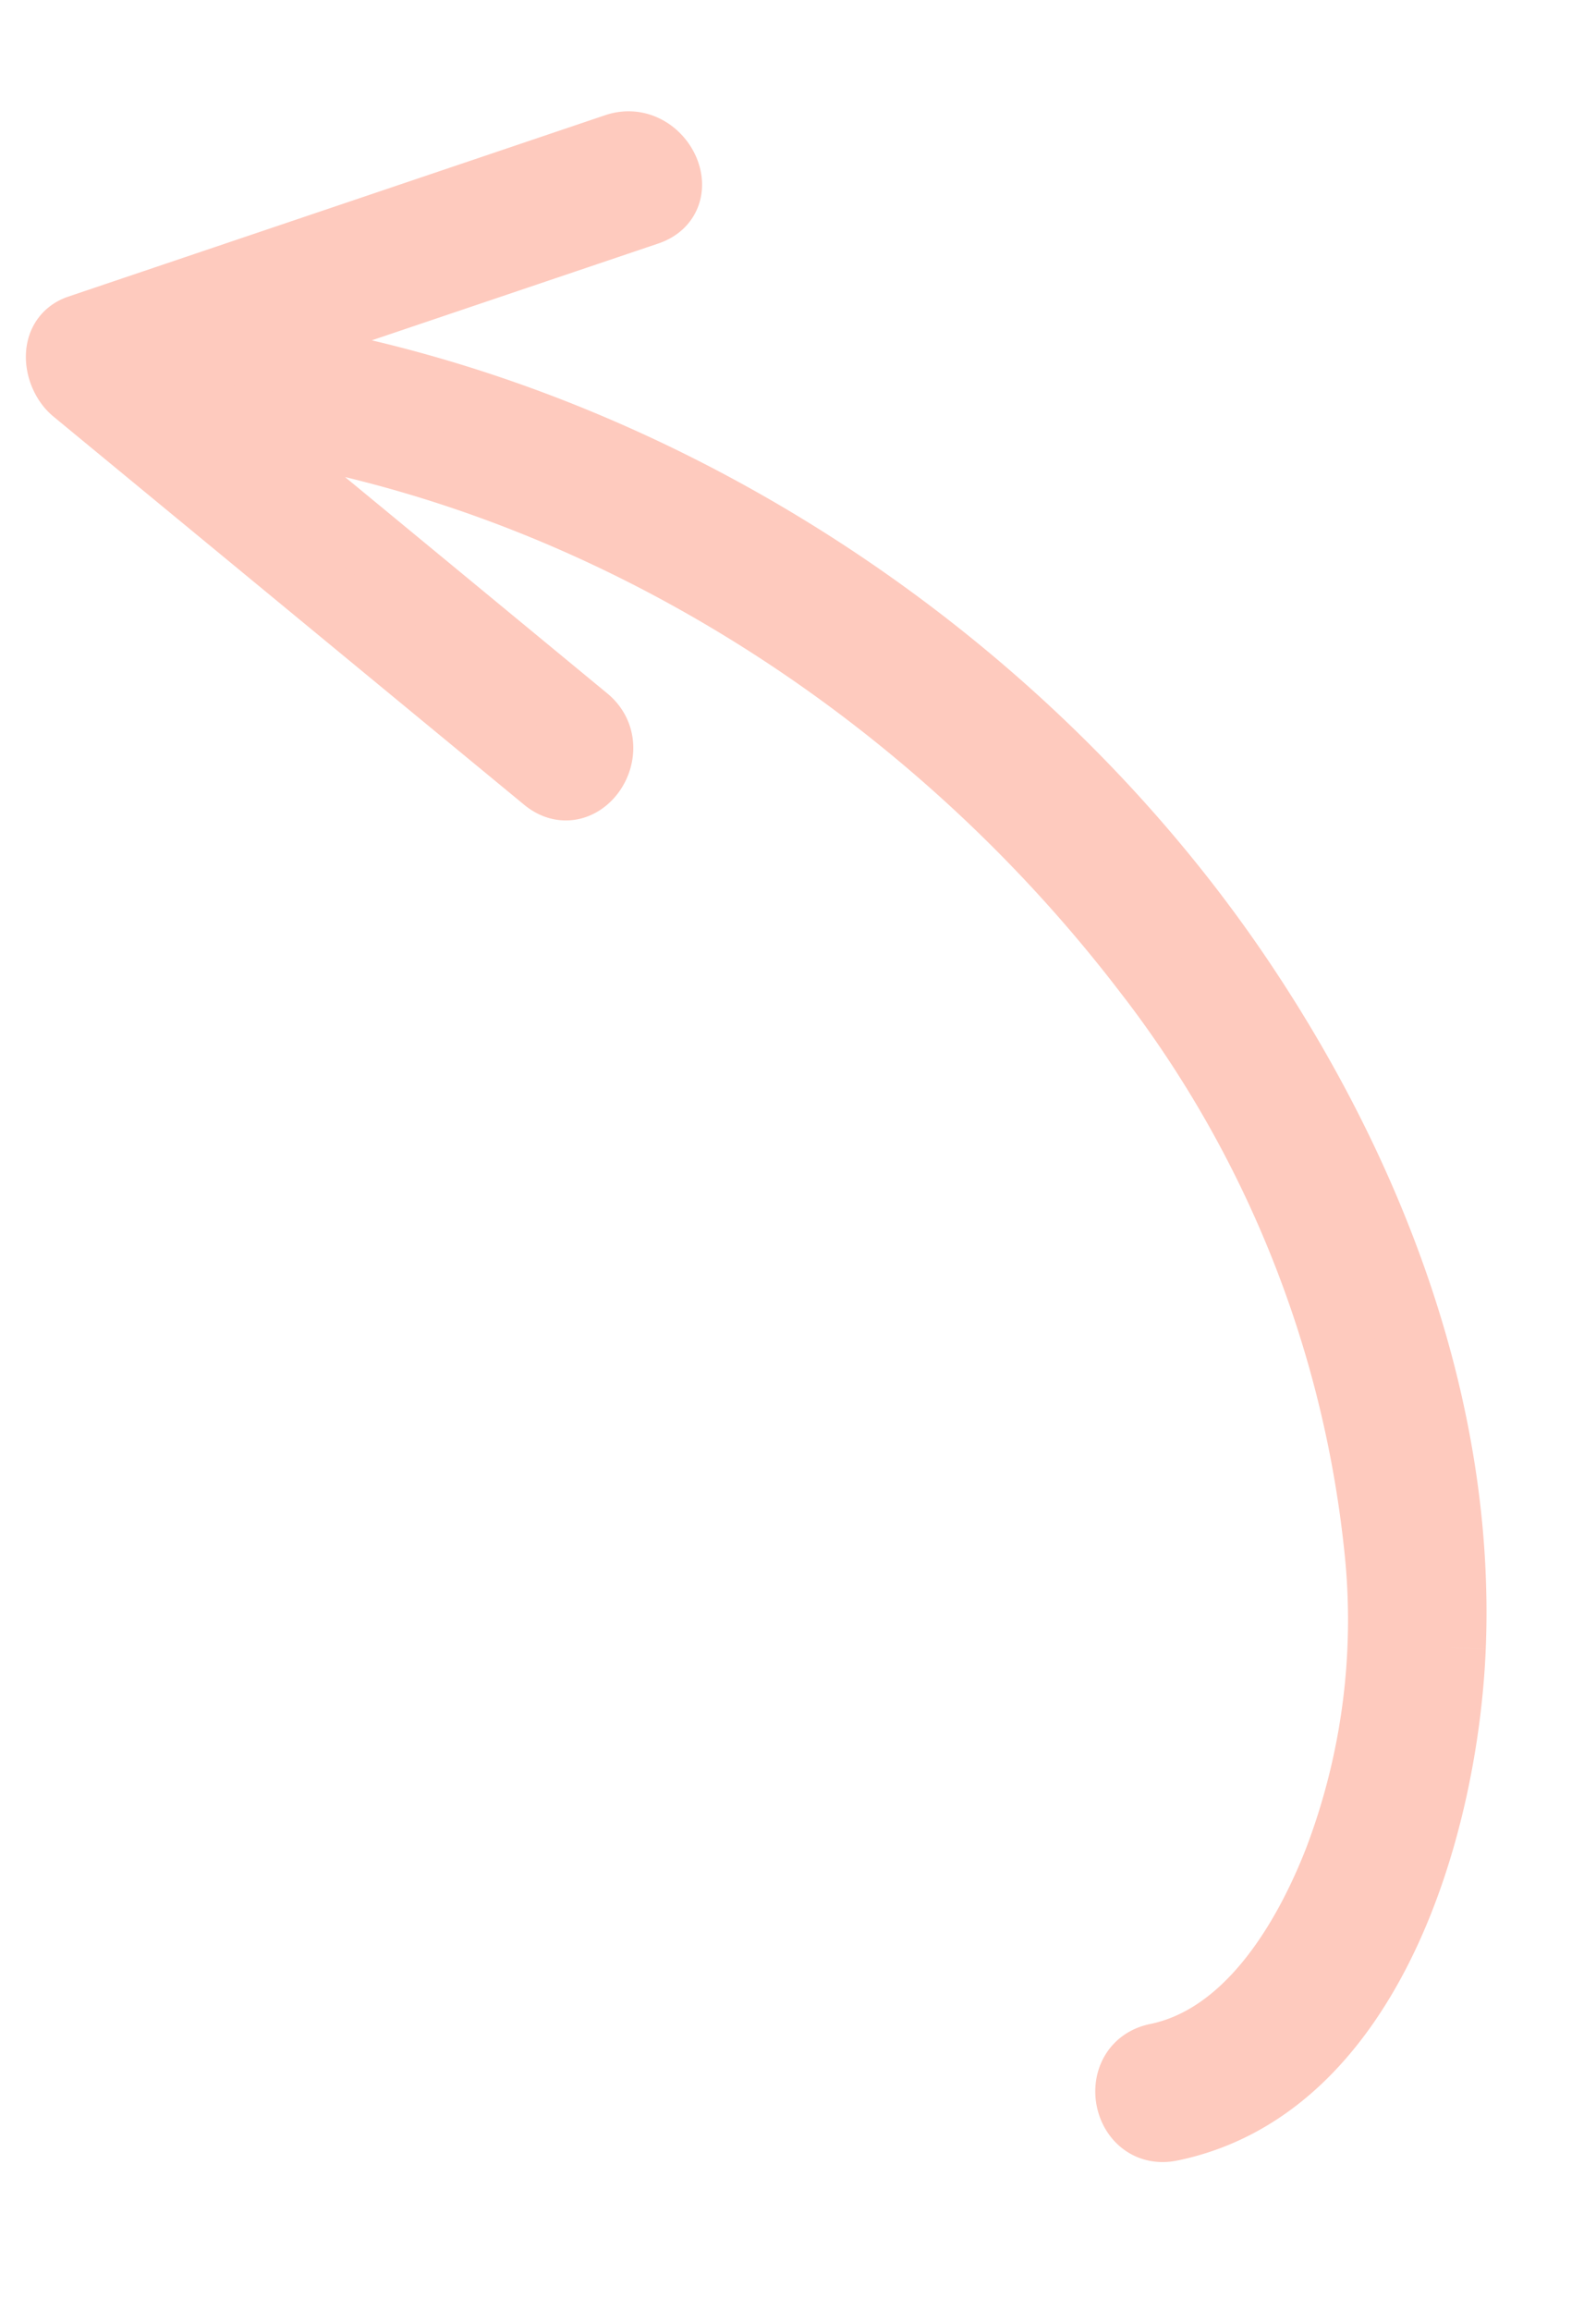 <svg xmlns="http://www.w3.org/2000/svg" width="92.172" height="133.356" viewBox="0 0 92.172 133.356">
  <path id="path14" d="M111.038-316.588c-13.431-3.186-27.783-.623-40.3,4.709-21.3,9.078-39.184,27.92-46.6,49.977q-1.678-12.467-3.353-24.932c-.346-2.571-4.23-1.471-3.889,1.069q2.181,16.218,4.36,32.433c.226,1.661,2.363,1.719,3.371.887q13.592-11.21,27.184-22.416c2.006-1.653-.863-4.491-2.853-2.848q-10.549,8.693-21.1,17.395c6.691-20.189,22.386-36.94,41.3-46.405a65.47,65.47,0,0,1,35.986-6.814,39.034,39.034,0,0,1,16.726,5.686c4.246,2.691,9.116,7.035,9.172,12.45.029,2.6,4.06,2.6,4.033,0-.124-11.78-14.218-18.86-24.036-21.19" transform="translate(-248.151 46.484) rotate(79)" fill="#fecabe" stroke="#fecabe" stroke-width="4"/>
</svg>
